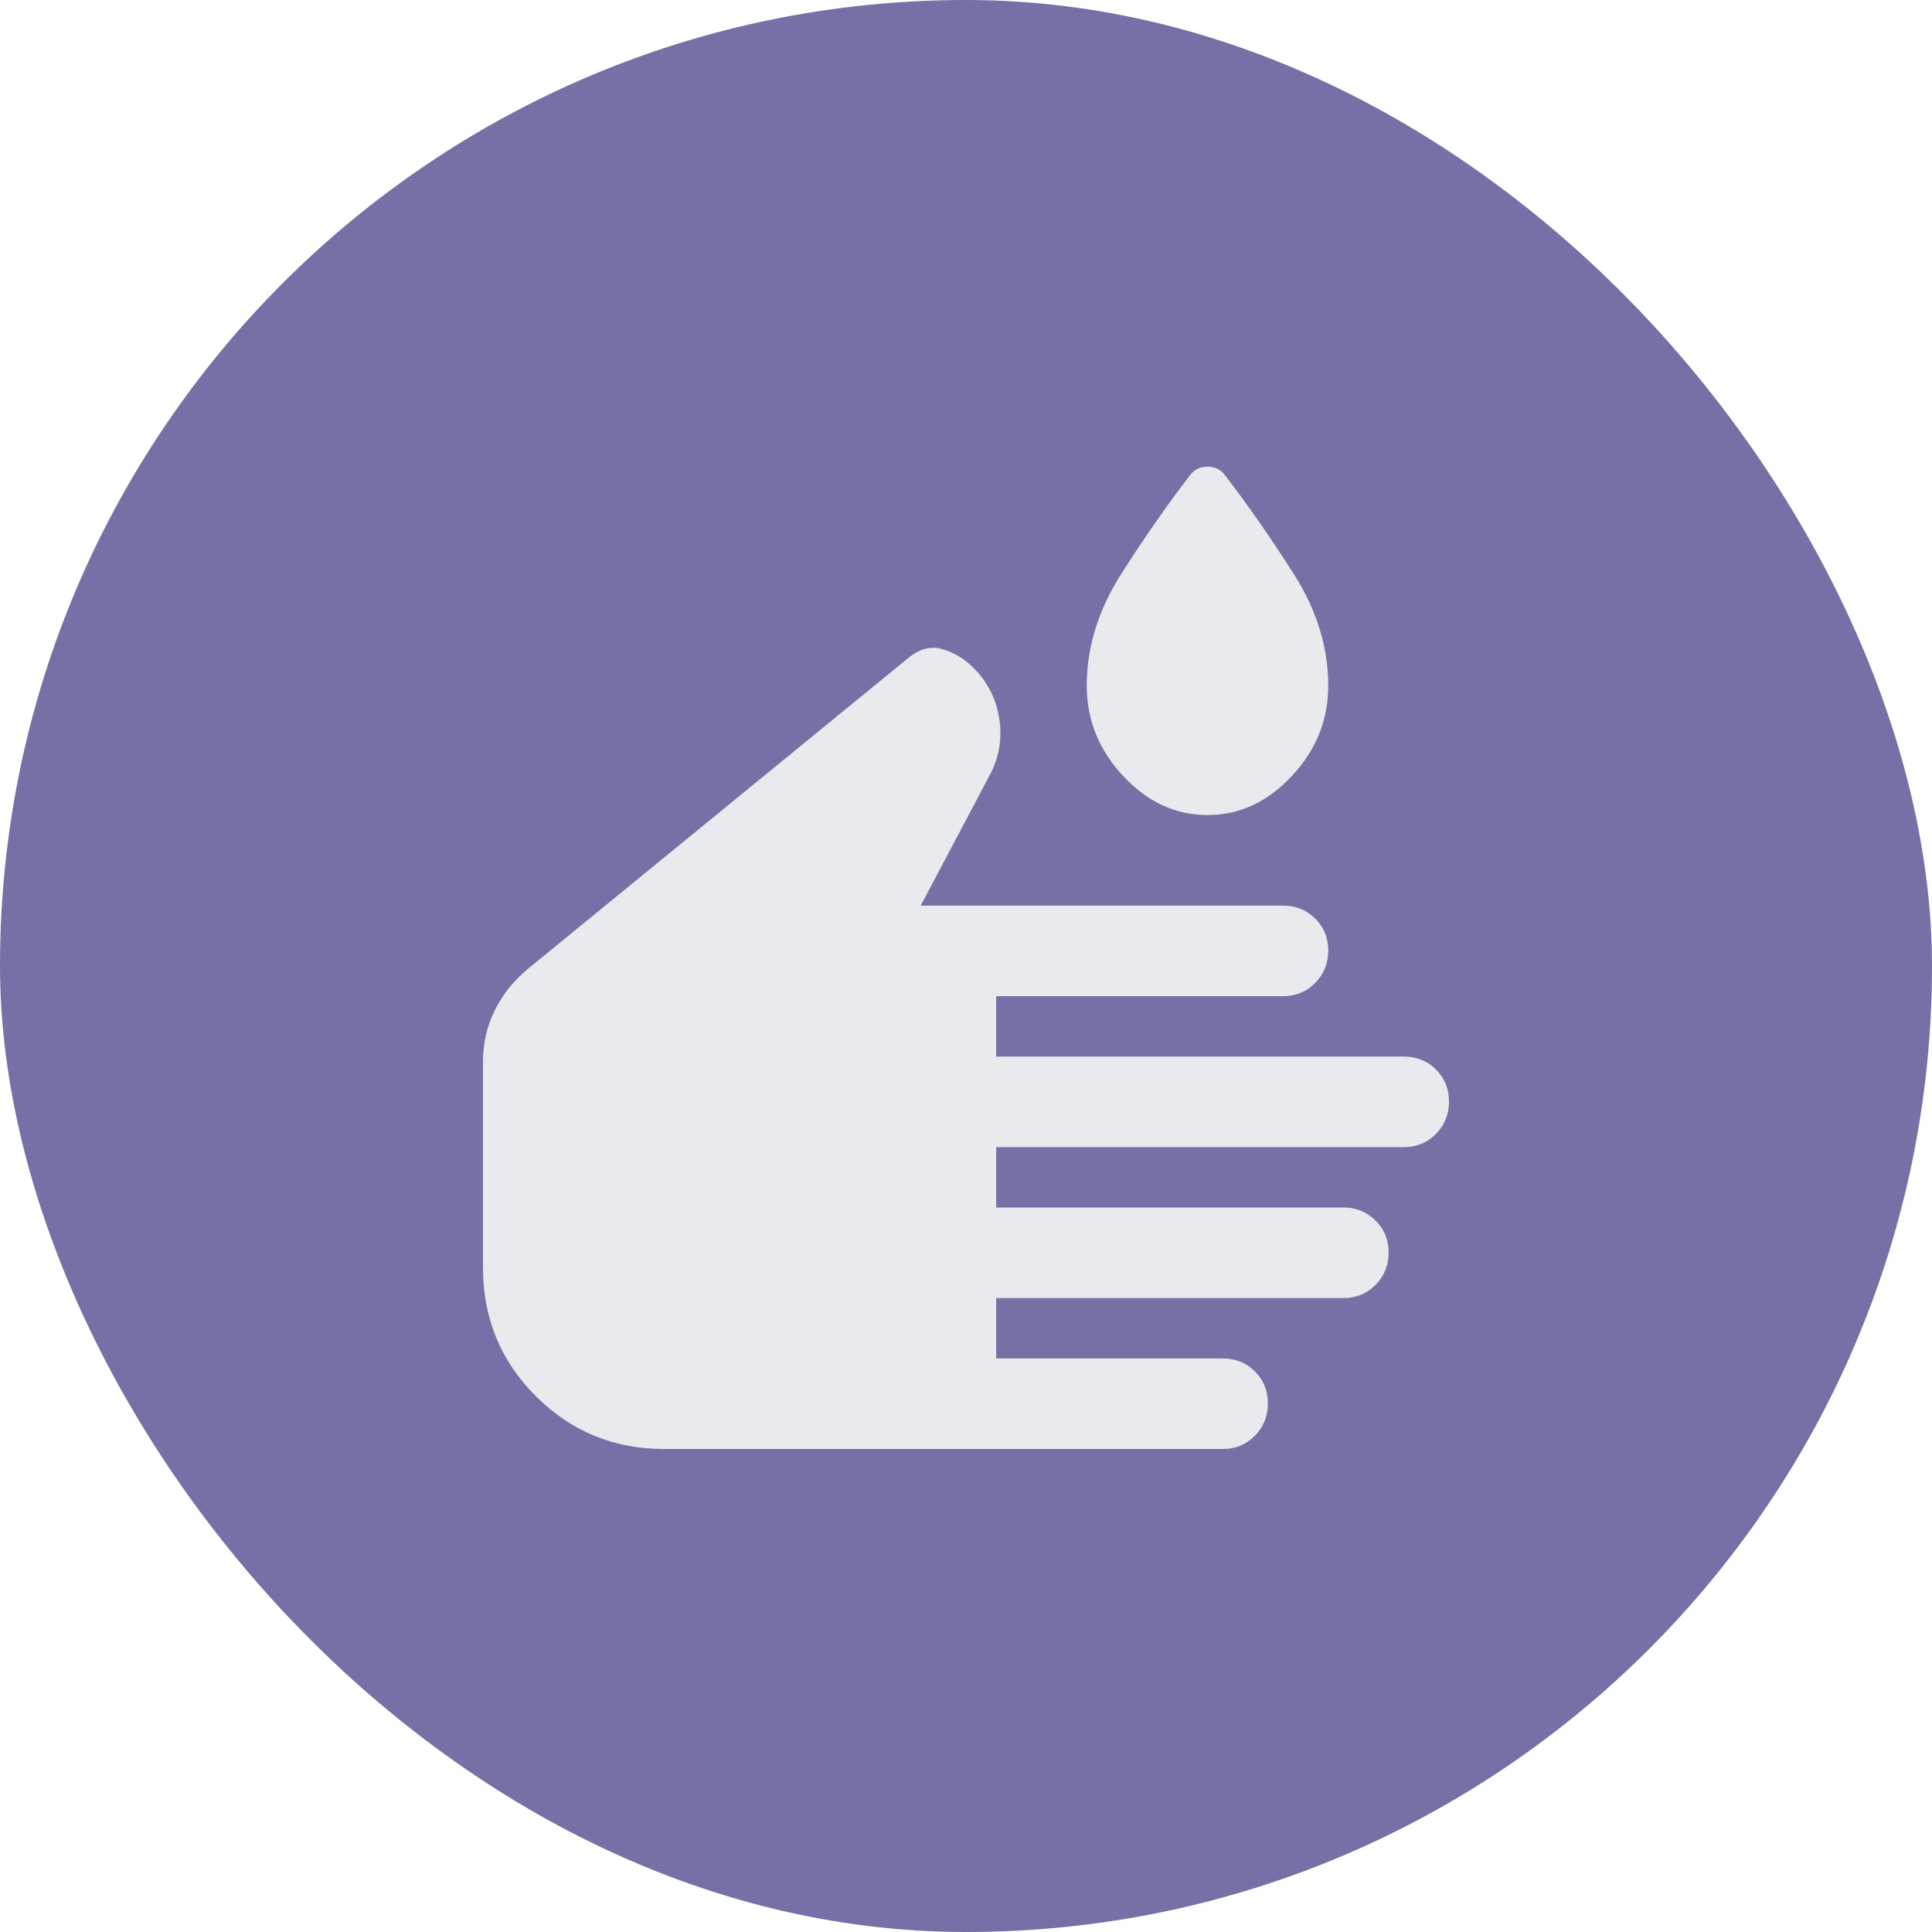 <svg width="32" height="32" viewBox="0 0 32 32" fill="none" xmlns="http://www.w3.org/2000/svg">
<rect width="32" height="32" rx="16" fill="#7570A5"/>
<path d="M11 24C10.167 24 9.458 23.708 8.875 23.125C8.292 22.542 8 21.833 8 21V17.583C8 17.276 8.066 16.991 8.198 16.728C8.33 16.465 8.514 16.236 8.75 16.042L15.021 10.917C15.215 10.75 15.41 10.694 15.604 10.75C15.799 10.806 15.972 10.91 16.125 11.062C16.361 11.299 16.503 11.581 16.552 11.91C16.601 12.239 16.549 12.546 16.396 12.833L15.25 15H21.25C21.462 15 21.641 15.071 21.784 15.214C21.928 15.357 22 15.534 22 15.746C22 15.957 21.928 16.135 21.784 16.281C21.641 16.427 21.462 16.5 21.25 16.5H16.5V17.5H23.25C23.462 17.5 23.641 17.571 23.784 17.714C23.928 17.857 24 18.034 24 18.246C24 18.457 23.928 18.635 23.784 18.781C23.641 18.927 23.462 19 23.25 19H16.5V20H22.257C22.461 20 22.635 20.071 22.781 20.214C22.927 20.357 23 20.534 23 20.746C23 20.957 22.928 21.135 22.784 21.281C22.641 21.427 22.462 21.5 22.25 21.5H16.5V22.5H20.25C20.462 22.5 20.641 22.571 20.784 22.714C20.928 22.857 21 23.034 21 23.246C21 23.457 20.928 23.635 20.784 23.781C20.641 23.927 20.462 24 20.25 24H11ZM20 13.5C19.472 13.5 19.007 13.285 18.604 12.854C18.201 12.424 18 11.924 18 11.354C18 10.72 18.191 10.103 18.573 9.503C18.955 8.904 19.333 8.361 19.708 7.875C19.778 7.778 19.875 7.729 20 7.729C20.125 7.729 20.222 7.778 20.292 7.875C20.667 8.361 21.045 8.904 21.427 9.503C21.809 10.103 22 10.72 22 11.354C22 11.924 21.799 12.424 21.396 12.854C20.993 13.285 20.528 13.5 20 13.5Z" fill="#E8EAED"/>
</svg>
